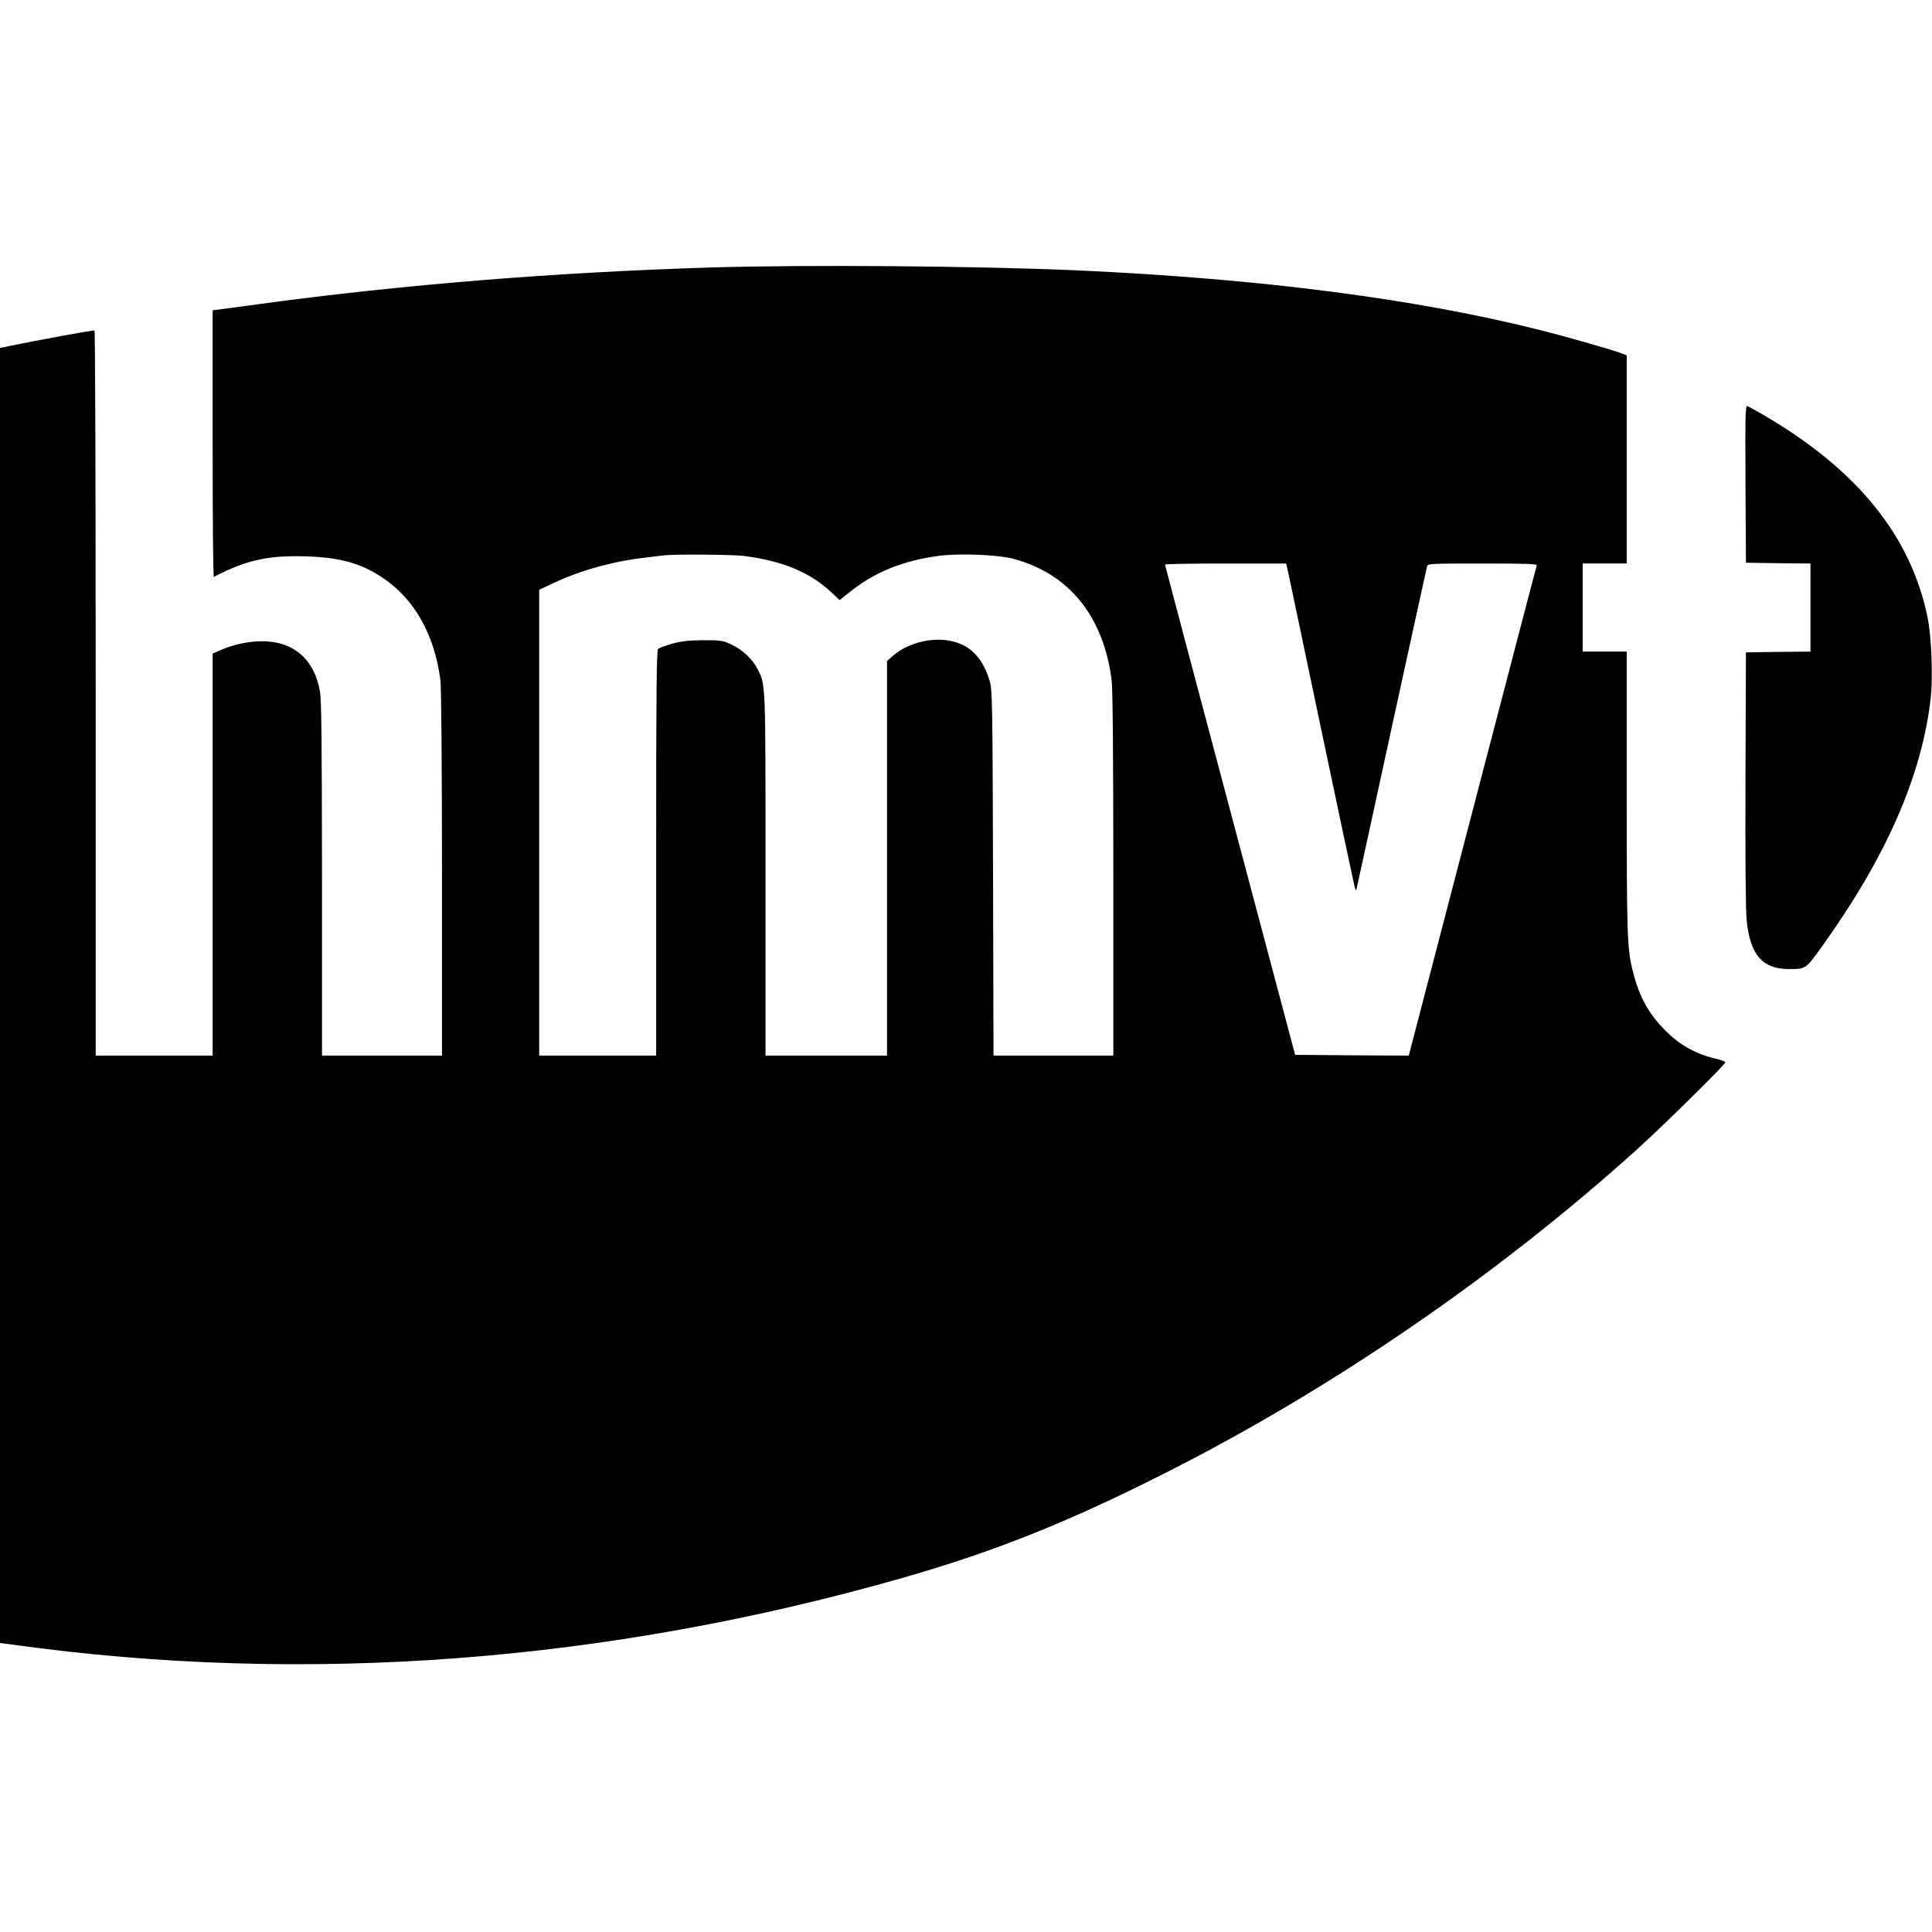 <?xml version="1.0" standalone="no"?>
<!DOCTYPE svg PUBLIC "-//W3C//DTD SVG 20010904//EN"
 "http://www.w3.org/TR/2001/REC-SVG-20010904/DTD/svg10.dtd">
<svg version="1.0" xmlns="http://www.w3.org/2000/svg"
 width="1272pt" height="1272pt" viewBox="0 0 1272 1272"
 preserveAspectRatio="xMidYMid meet">
<g transform="translate(0,1272) scale(0.1,-0.1)"
fill="#000000" stroke="none">
<path d="M4685 10959 c-1021 -31 -2037 -113 -2970 -240 -121 -16 -241 -33
-267 -36 l-48 -6 0 -879 c0 -484 3 -878 8 -876 214 111 360 143 607 135 221
-7 357 -44 497 -136 215 -141 348 -375 388 -681 5 -45 10 -559 10 -1272 l0
-1198 -395 0 -395 0 0 1163 c-1 928 -3 1177 -14 1237 -35 198 -158 314 -345
327 -92 7 -212 -15 -301 -54 l-60 -26 0 -1323 0 -1324 -385 0 -385 0 0 2384
c0 1312 -3 2387 -8 2390 -6 4 -371 -63 -564 -103 l-58 -12 0 -4263 0 -4263 82
-11 c1927 -268 3914 -118 5873 443 592 170 1077 363 1715 686 1096 553 2184
1299 3105 2129 165 148 585 562 585 576 0 5 -33 17 -73 26 -125 30 -230 90
-322 182 -112 114 -172 221 -214 389 -38 148 -41 227 -41 1180 l0 927 -145 0
-145 0 0 290 0 290 145 0 145 0 0 685 0 685 -27 11 c-64 25 -361 110 -528 152
-828 210 -1854 342 -3065 397 -654 29 -1779 38 -2405 19z m212 -1899 c260 -34
437 -108 580 -243 l51 -48 59 47 c166 136 359 214 599 245 139 17 387 7 489
-21 365 -98 592 -381 644 -800 7 -55 11 -503 11 -1277 l0 -1193 -395 0 -394 0
-3 1203 c-3 1104 -5 1207 -21 1260 -36 122 -94 200 -181 242 -132 64 -332 33
-454 -70 l-42 -37 0 -1299 0 -1299 -400 0 -400 0 0 1193 c0 1293 2 1245 -54
1355 -33 64 -99 125 -171 159 -56 26 -69 28 -185 28 -99 -1 -142 -6 -205 -23
-43 -13 -85 -28 -92 -34 -10 -8 -13 -270 -13 -1344 l0 -1334 -385 0 -385 0 0
1533 0 1534 98 46 c177 83 390 142 602 166 52 6 109 13 125 15 71 8 450 5 522
-4z m3576 -72 c4 -13 103 -486 222 -1053 119 -566 220 -1041 224 -1055 l9 -25
6 25 c3 14 108 491 231 1060 124 569 228 1043 231 1053 5 16 31 17 366 17 284
0 359 -3 356 -12 -3 -7 -193 -736 -424 -1621 l-419 -1607 -374 2 -374 3 -428
1610 c-236 886 -428 1613 -429 1618 0 4 180 7 399 7 l399 0 5 -22z"/>
<path d="M11492 9534 l3 -519 213 -3 212 -2 0 -290 0 -290 -212 -2 -213 -3 -3
-835 c-2 -521 1 -871 8 -932 23 -224 104 -318 276 -318 116 0 111 -3 227 159
418 584 650 1116 708 1621 16 142 6 405 -20 534 -110 536 -459 969 -1072 1329
-53 31 -104 59 -113 63 -15 6 -16 -35 -14 -512z"/>
</g>
</svg>
